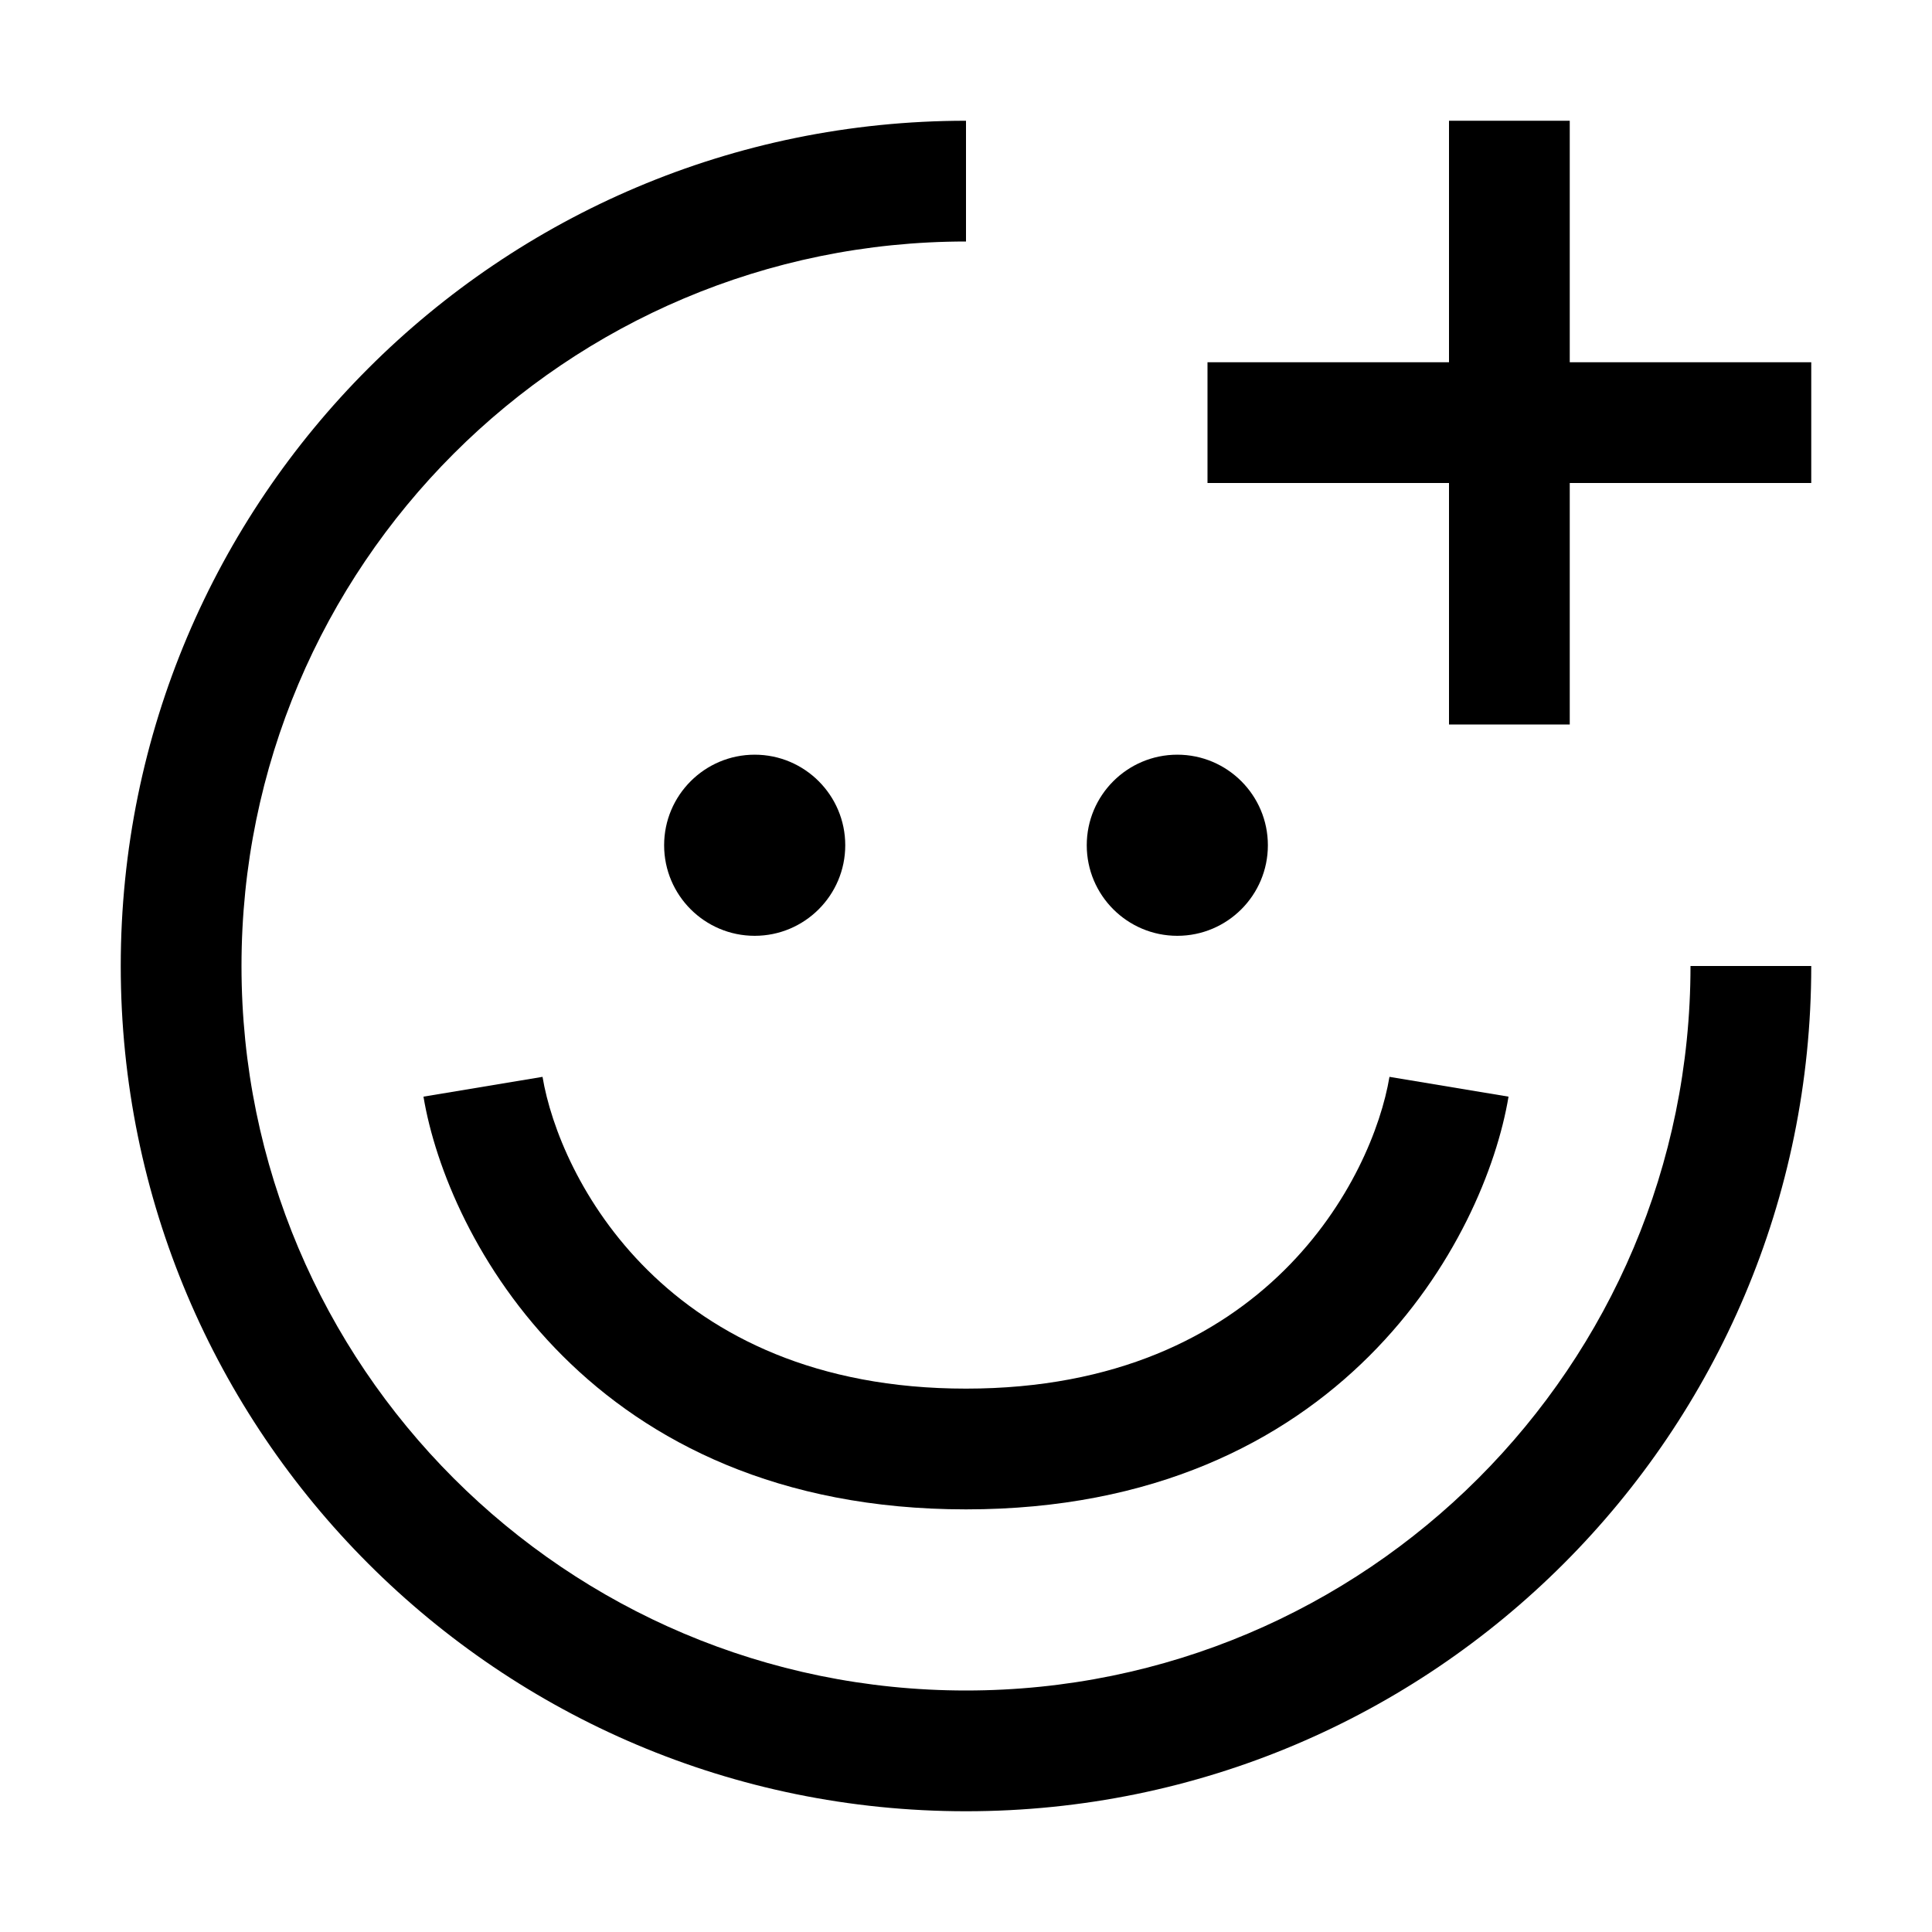 <svg xmlns="http://www.w3.org/2000/svg" viewBox="0 0 16 16"><path d='M14 8C14 11.314 11.314 14 8 14C4.686 14 2 11.314 2 8C2 4.686 4.686 2 8 2V1C4.134 1 1 4.134 1 8C1 11.866 4.134 15 8 15C11.866 15 15 11.866 15 8H14Z' fill='currentColor' /> <path d='M3.507 9.082C3.702 10.252 4.89 12.5 8 12.5C11.11 12.5 12.298 10.252 12.493 9.082L11.507 8.918C11.368 9.748 10.49 11.5 8 11.5C5.51 11.5 4.632 9.748 4.493 8.918L3.507 9.082Z' fill='currentColor' /> <path d='M12 3V1H13V3L15 3V4H13V6H12V4H10V3L12 3Z' fill='currentColor' /> <path d='M7 7C7 7.414 6.664 7.75 6.25 7.75C5.836 7.75 5.5 7.414 5.5 7C5.5 6.586 5.836 6.25 6.25 6.25C6.664 6.25 7 6.586 7 7Z' fill='currentColor' /> <path d='M9.75 7.75C10.164 7.75 10.5 7.414 10.5 7C10.5 6.586 10.164 6.25 9.75 6.25C9.336 6.25 9 6.586 9 7C9 7.414 9.336 7.75 9.75 7.75Z' fill='currentColor' /></svg>